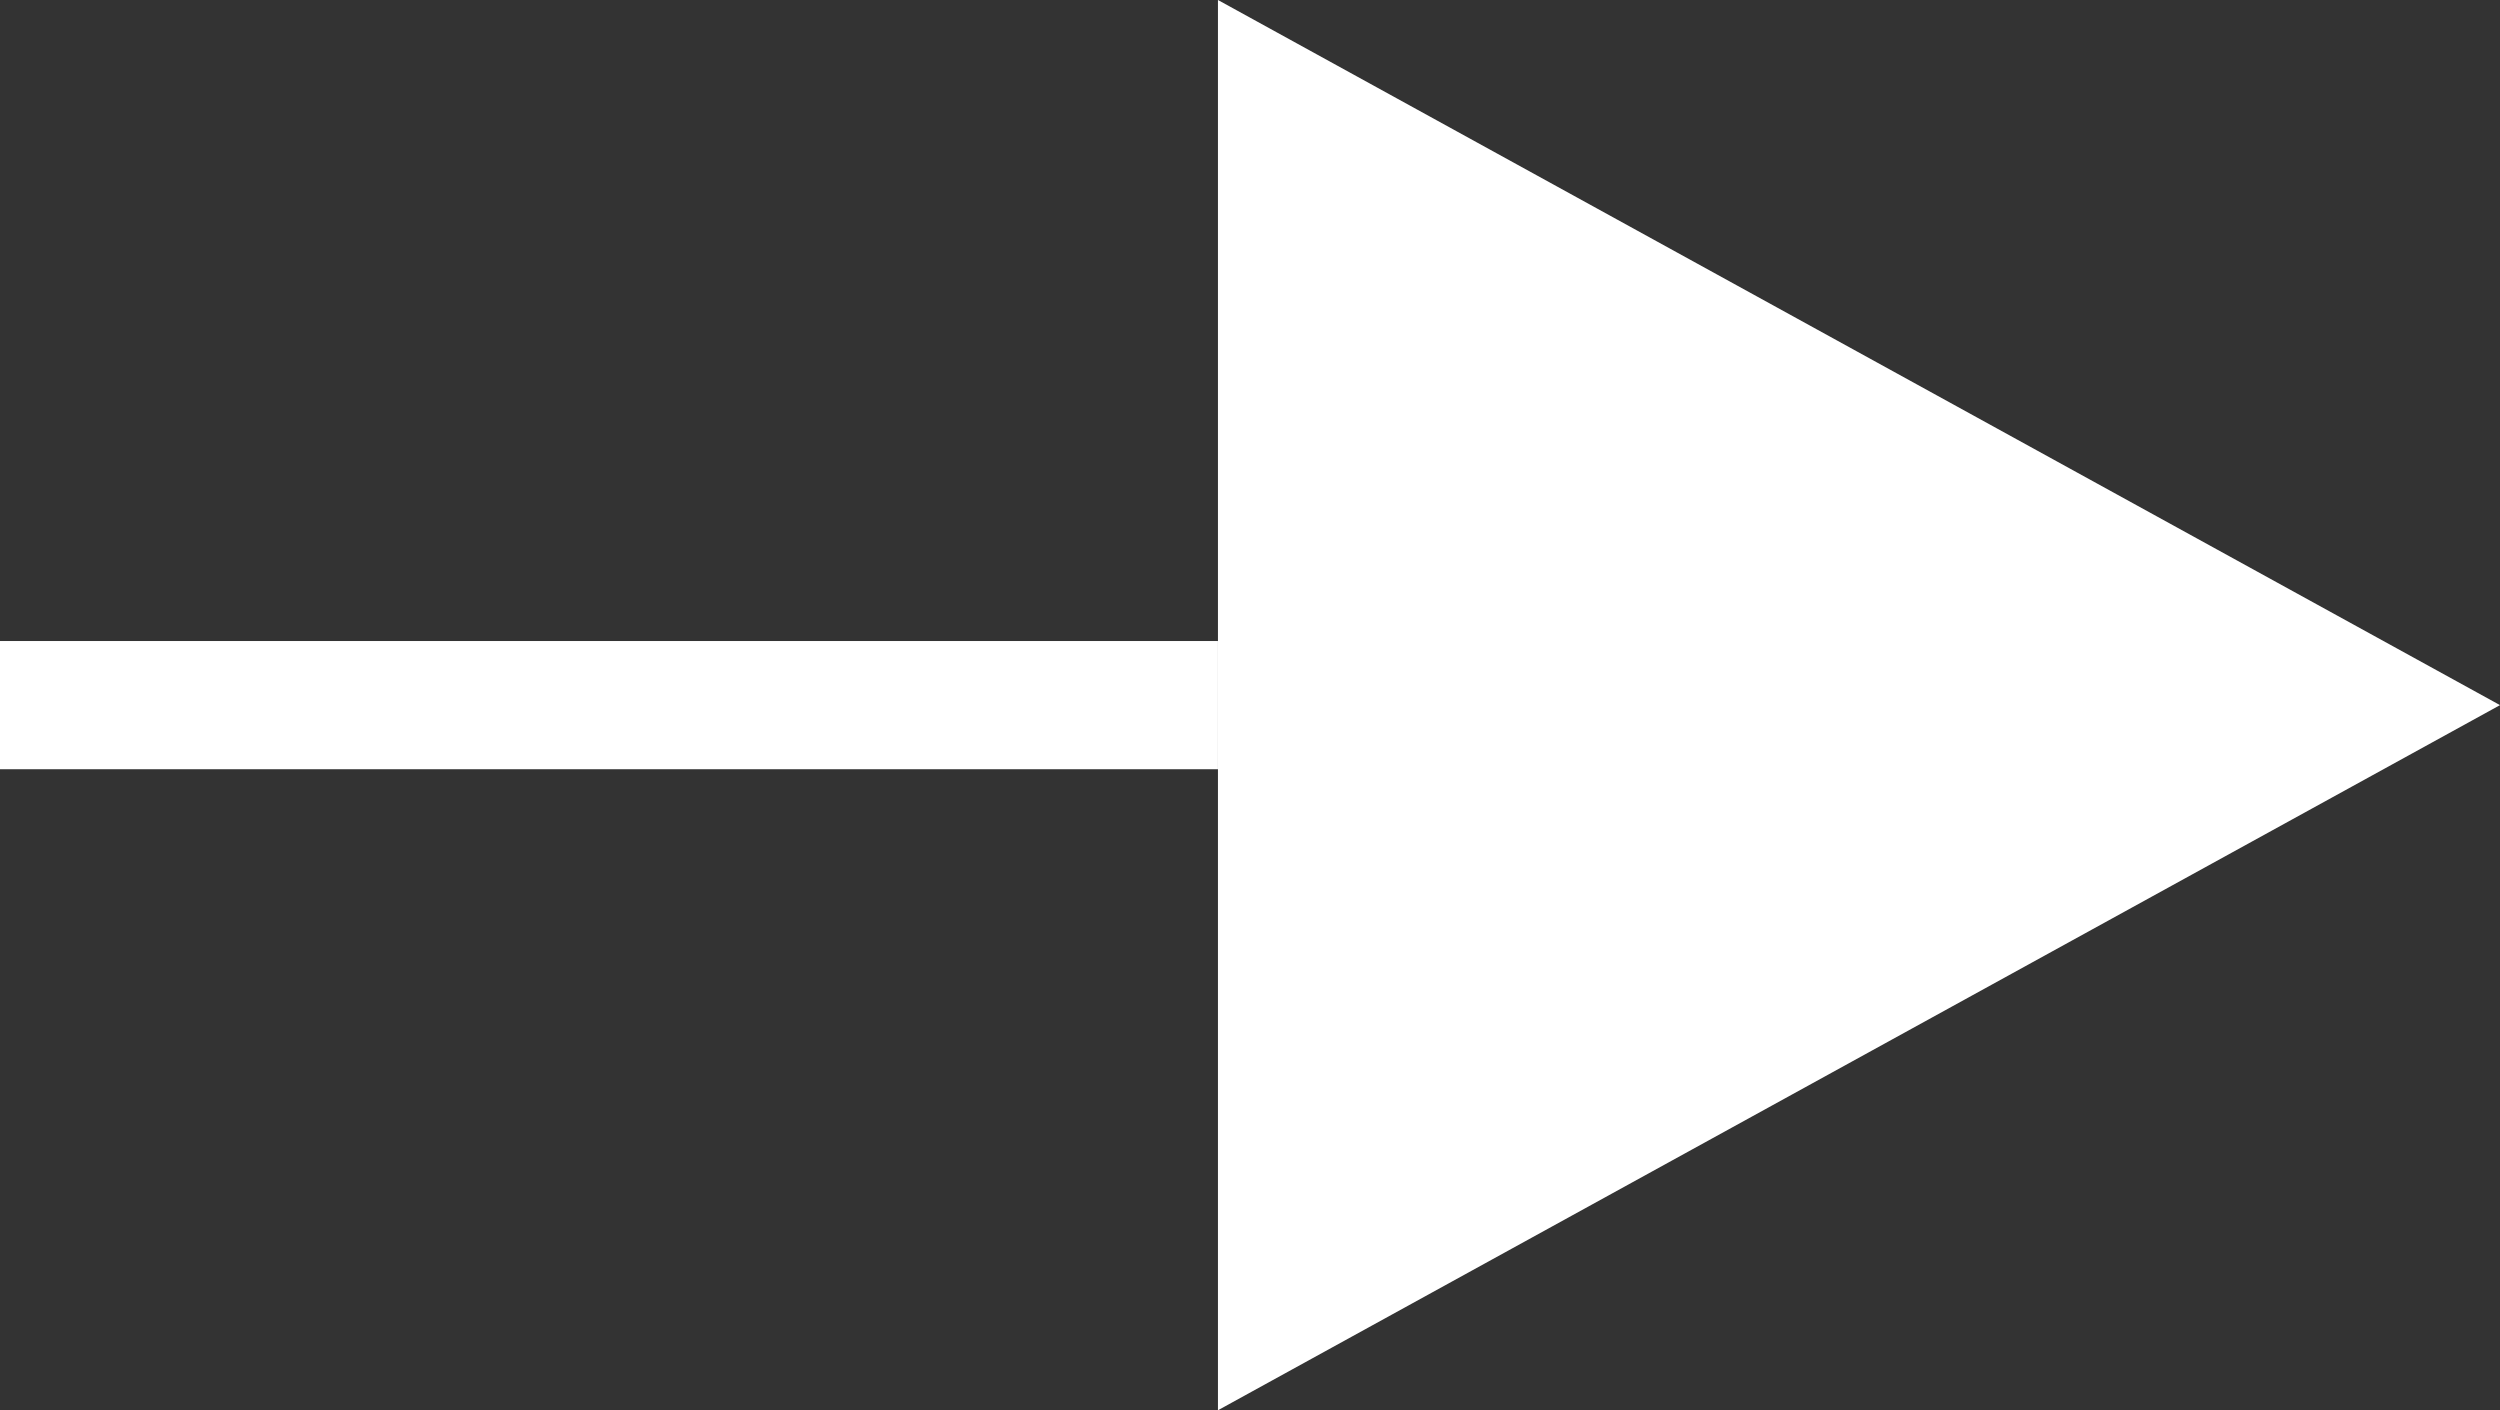 <?xml version="1.0" encoding="UTF-8"?> <svg xmlns="http://www.w3.org/2000/svg" width="39" height="22" viewBox="0 0 39 22" fill="none"><rect x="0" y="0" width="39" height="22" fill="#333333" stroke="none"/> <path d="M19 0L19 22L39 11L19 0Z" fill="white"></path> <path d="M19 11L0 11" stroke="white" stroke-width="2"></path> </svg> 